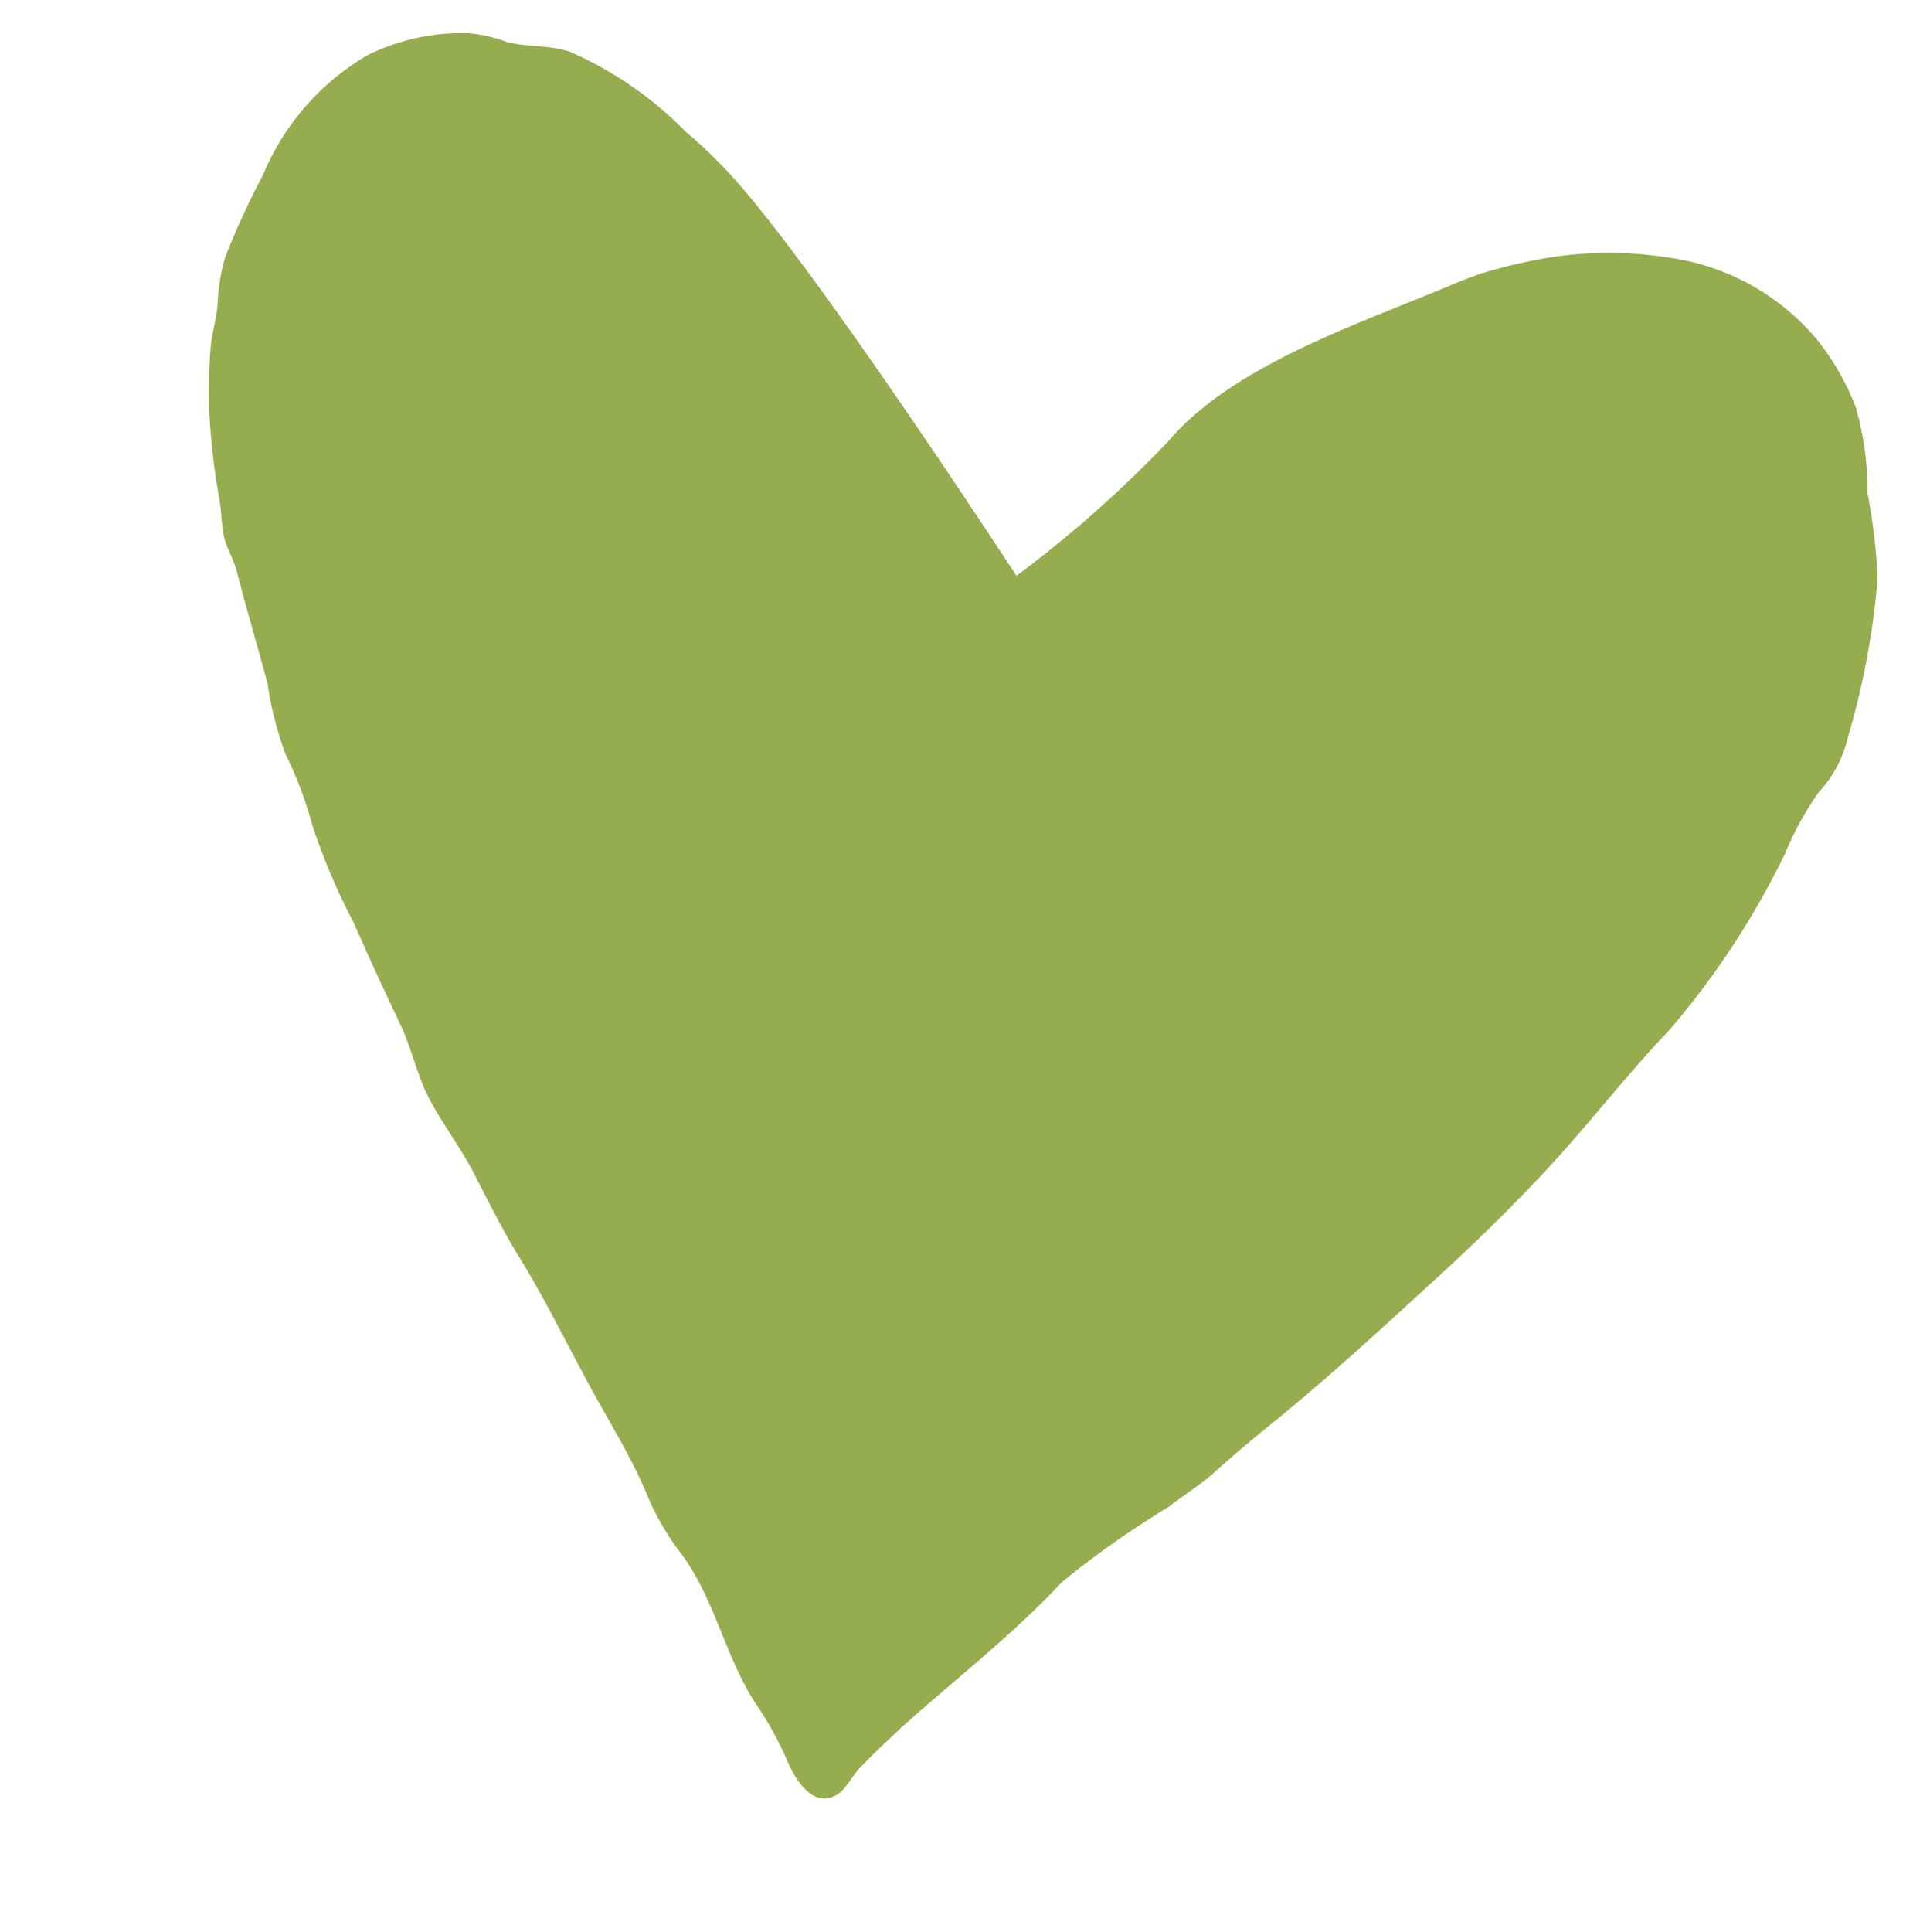 <?xml version="1.0" encoding="UTF-8"?> <svg xmlns="http://www.w3.org/2000/svg" width="53.47" height="53.52"><path d="M5.83 9.68a15.4 15.4 0 00-.03 1.8 19.9 19.9 0 00.28 2.37c.06.32.05.67.12.99.07.35.29.67.37 1.03.26 1 .57 2.05.84 3.06a9.76 9.76 0 00.5 1.96 10.62 10.62 0 01.74 1.96 17.89 17.89 0 001.16 2.73c.4.92.82 1.82 1.25 2.73.33.67.47 1.4.8 2.06.37.72.87 1.37 1.25 2.09.42.82.83 1.65 1.33 2.45.62 1.02 1.14 2.06 1.7 3.11.6 1.15 1.33 2.26 1.81 3.44a7.31 7.31 0 00.95 1.61c.94 1.3 1.19 2.84 2.06 4.15a9.46 9.46 0 01.86 1.57c.2.47.69 1.31 1.35.93.26-.14.45-.55.65-.75.36-.38.75-.74 1.13-1.1 1.49-1.34 3.1-2.58 4.46-4.04a25.71 25.71 0 012.98-2.1c.45-.36.91-.62 1.32-1.01.54-.48 1.1-.95 1.66-1.4 1.42-1.16 2.82-2.44 4.18-3.69a55.37 55.37 0 003.27-3.2c1.17-1.26 2.22-2.63 3.42-3.89a22.61 22.61 0 003.22-4.91 8.66 8.66 0 01.93-1.69 3.32 3.32 0 00.8-1.5 21.76 21.76 0 00.83-4.44 16.91 16.91 0 00-.28-2.34 8.47 8.47 0 00-.33-2.39 7.04 7.04 0 00-1.1-1.9 6.52 6.52 0 00-4.04-2.23A10.7 10.7 0 0043 7.12a14.93 14.93 0 00-1.98.46c-.25.09-.5.18-.73.28-2.65 1.12-6.12 2.24-7.93 4.37a33.24 33.24 0 01-4.2 3.72s-5.15-7.91-7.61-10.76A13.28 13.28 0 0019 3.65a10.2 10.2 0 00-3.22-2.22c-.58-.19-1.18-.12-1.75-.27a3.87 3.87 0 00-1.04-.24 5.88 5.88 0 00-2.81.61 6.9 6.9 0 00-2.9 3.33 20.7 20.7 0 00-1.05 2.29 5.3 5.3 0 00-.2 1.22c-.02.44-.17.86-.2 1.31z" fill="#95ad4f"></path></svg> 